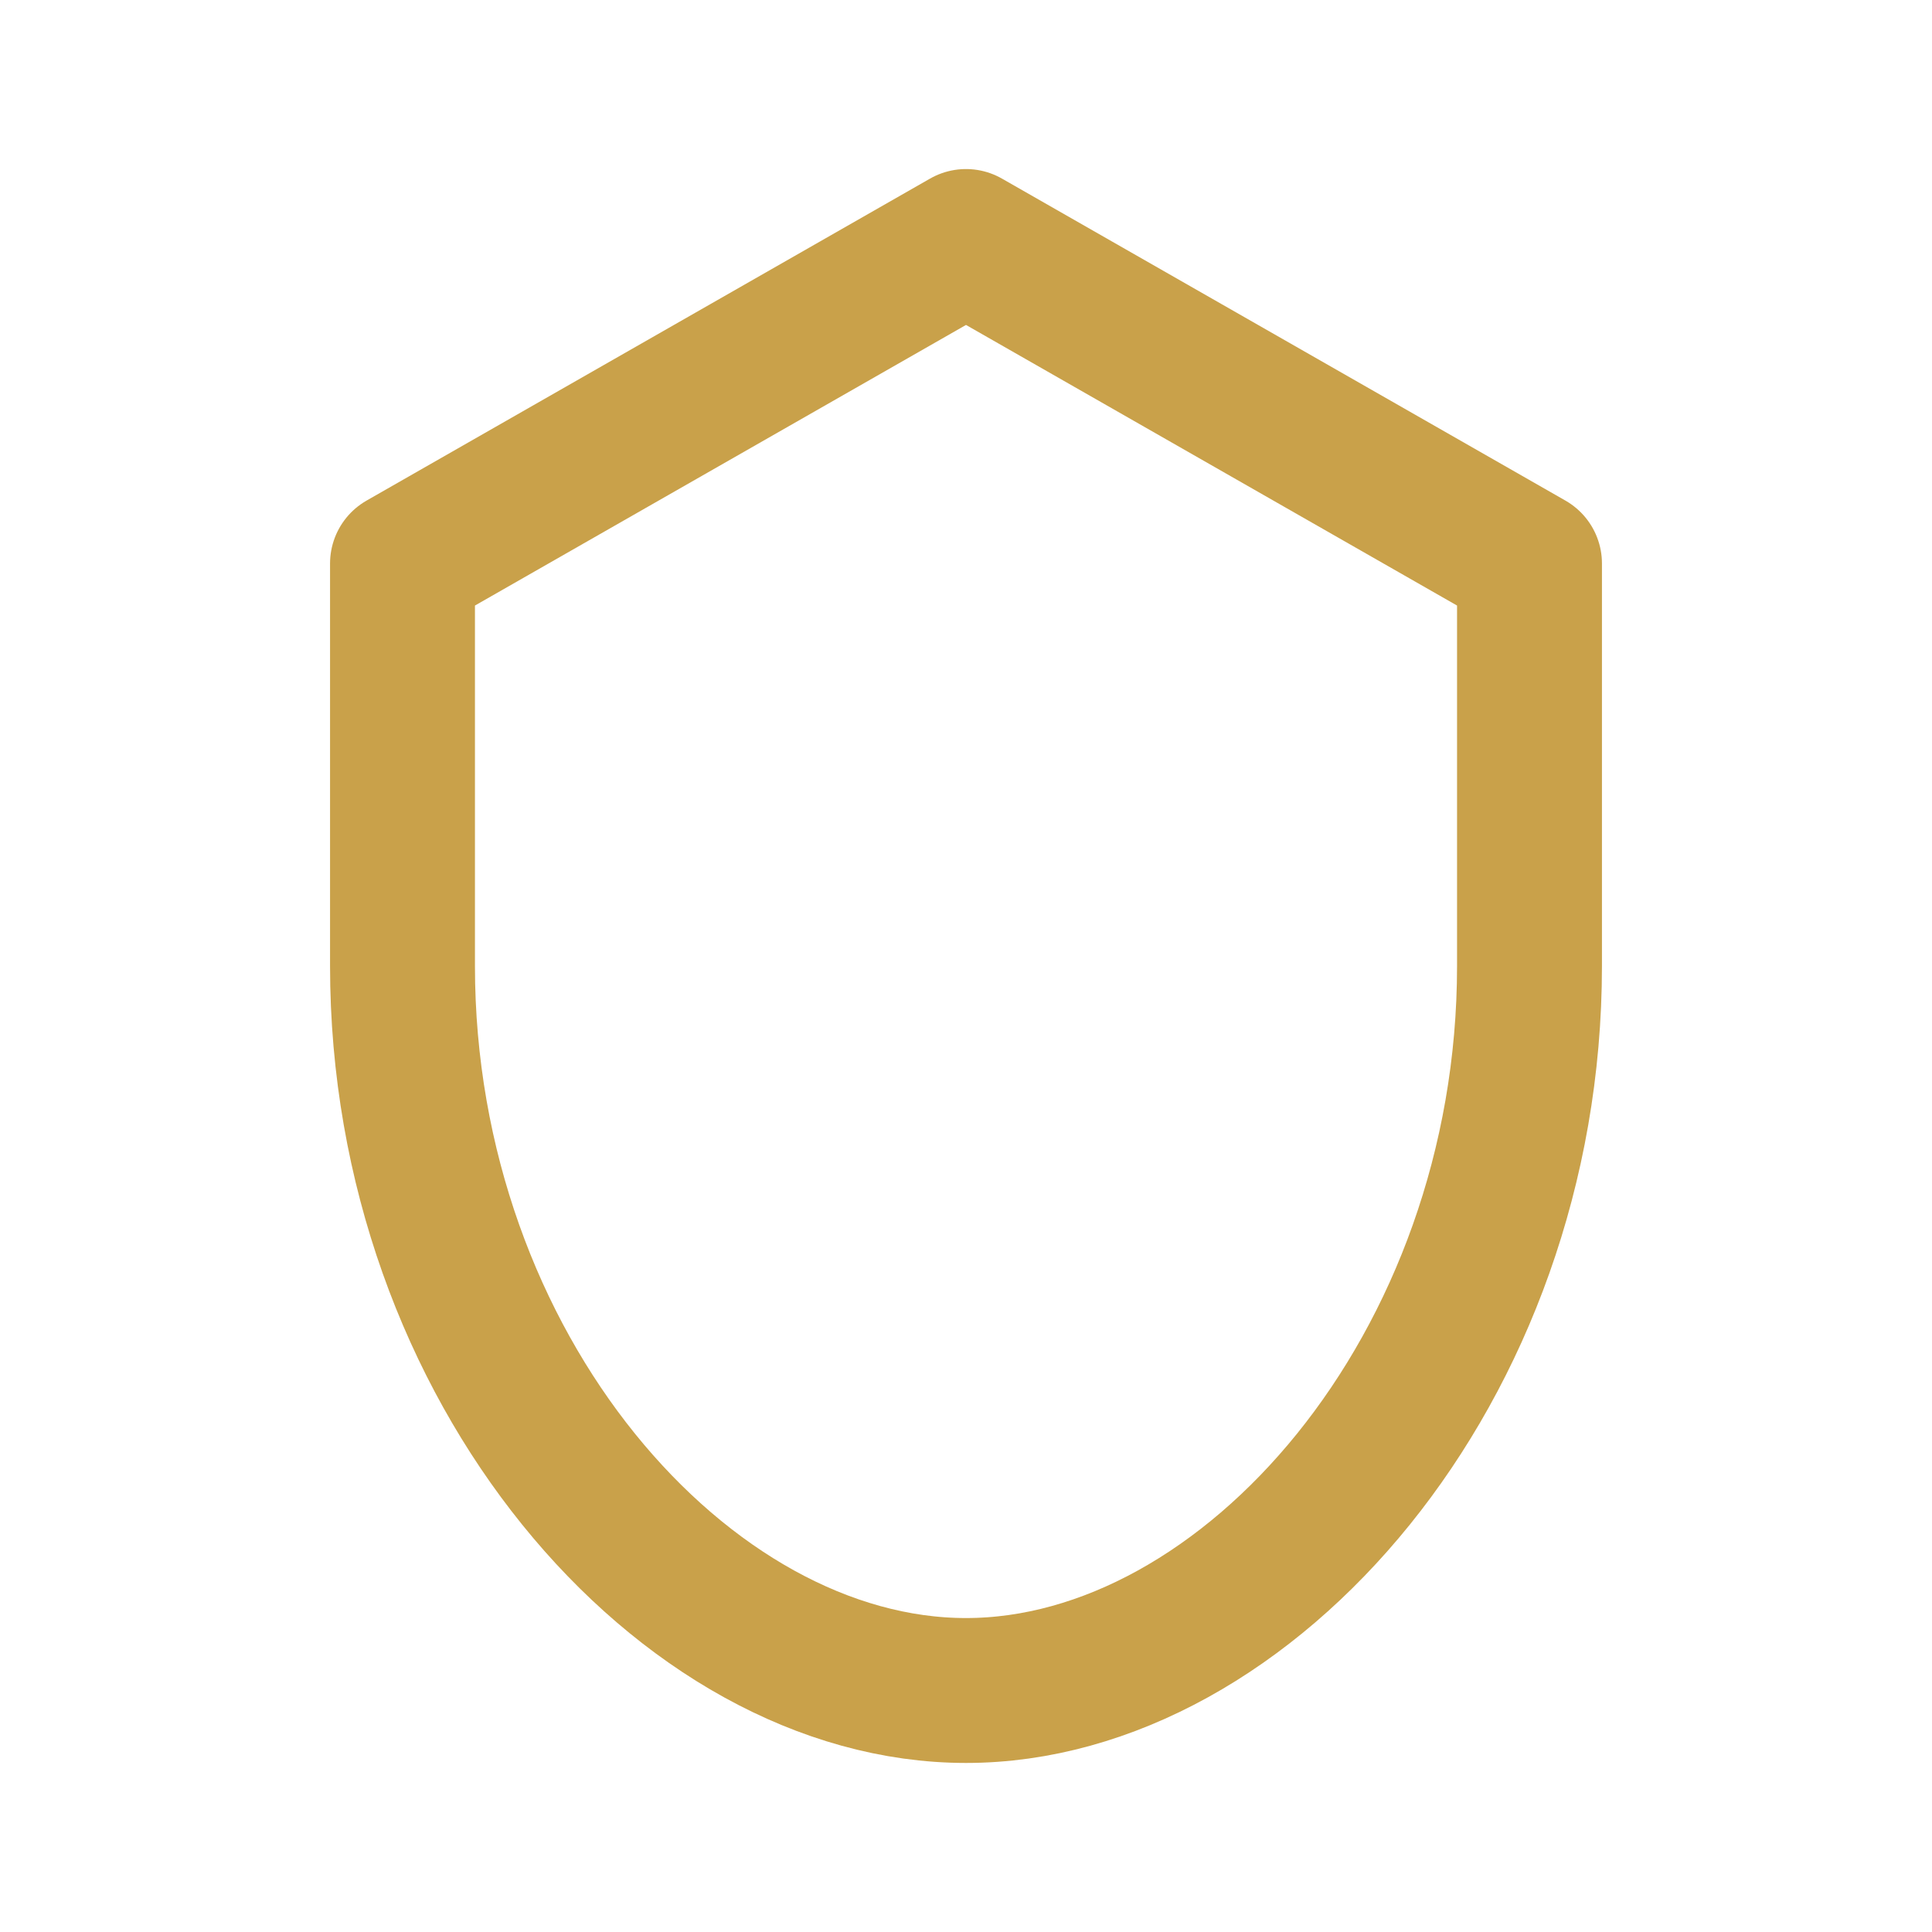 <svg xmlns='http://www.w3.org/2000/svg' width='24' height='24' viewBox='0 0 24 24' fill='none' stroke='#c9a14a' stroke-width='1.8' stroke-linecap='round' stroke-linejoin='round'><path d='M12 3l7 4v5c0 5-3.5 9-7 9s-7-4-7-9V7z'/></svg>